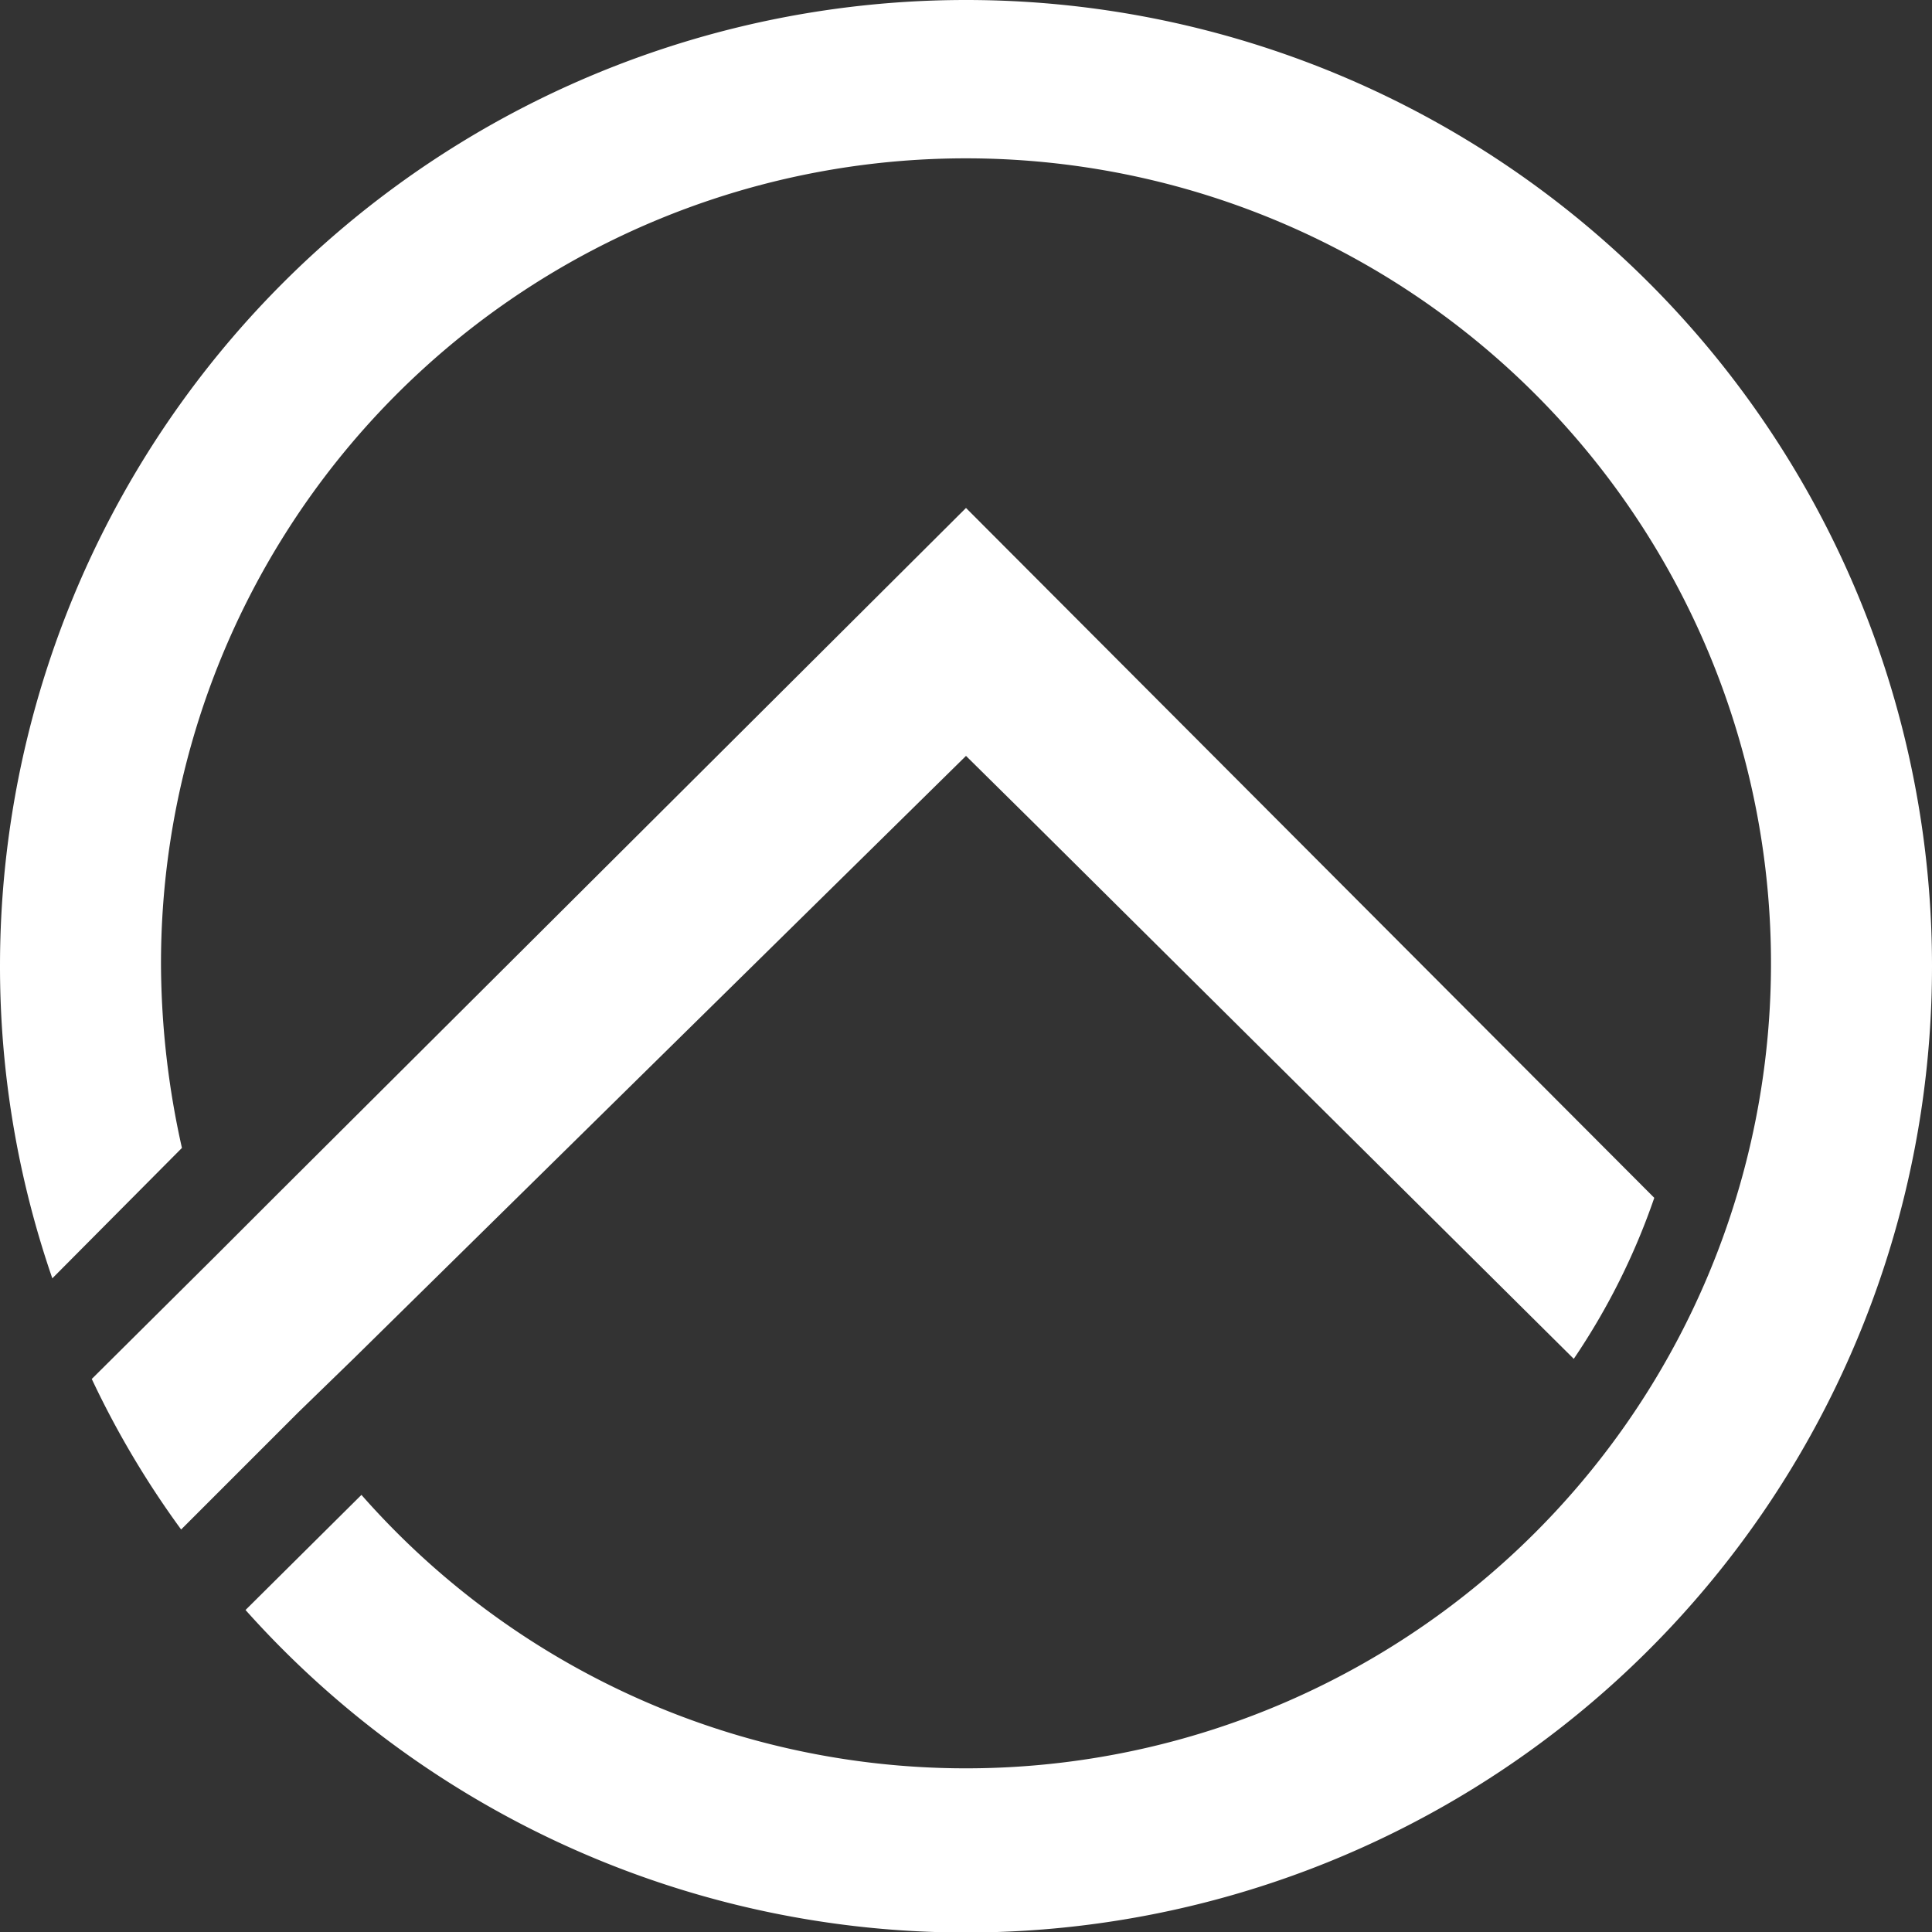 <svg id="Ebene_1" data-name="Ebene 1" xmlns="http://www.w3.org/2000/svg" viewBox="0 0 24 24"><rect x="0" y="0" width="24" height="24" fill="#333333" stroke="none"/><defs><style>.cls-1{fill:#fff;}</style></defs><path class="cls-1" d="M24,12A12,12,0,0,1,3.05,20l1.44-1.43A10,10,0,1,0,2,12a10.58,10.58,0,0,0,.26,2.26L.65,15.88A11.88,11.88,0,0,1,0,12a12,12,0,0,1,24,0Z"/><path class="cls-1" d="M20.55,14.88a8.47,8.47,0,0,1-1,2l-6.71-6.66L12,9.39,4.4,16.87l-.7.68L2.25,19a11.37,11.37,0,0,1-1.11-1.87l1.54-1.53h0l.75-.75L12,6.31Z"/></svg>